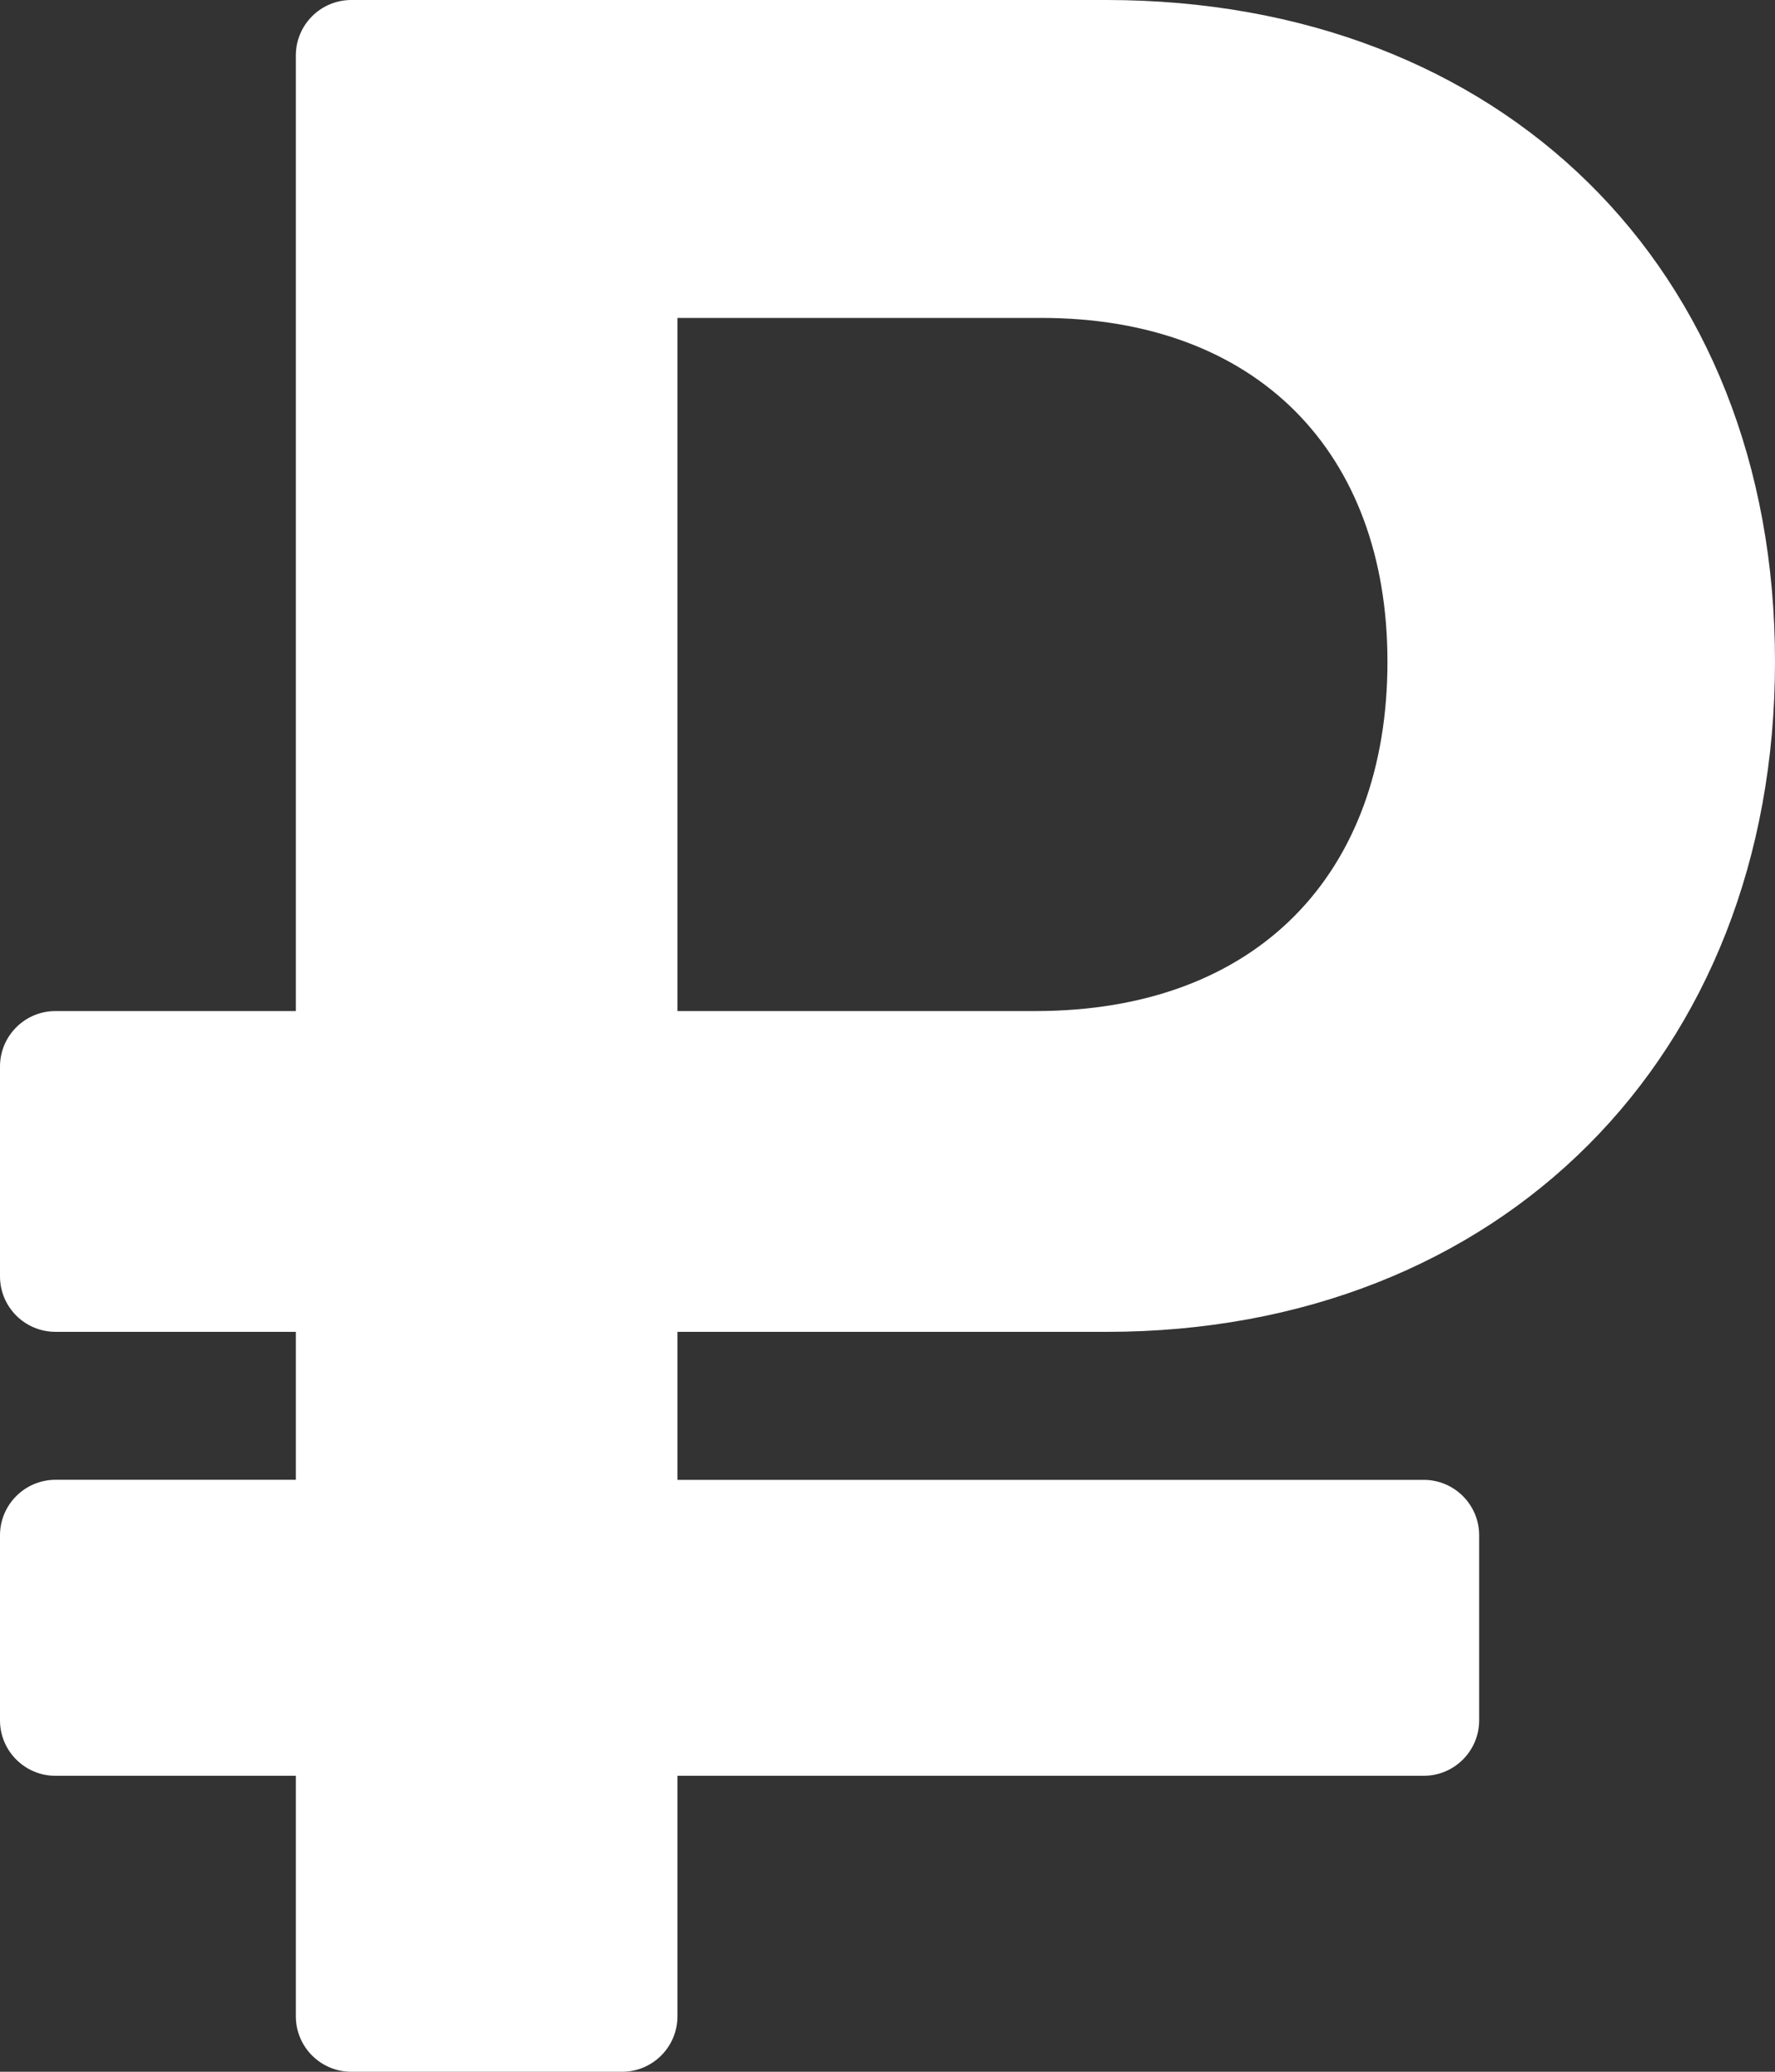 <?xml version="1.0" encoding="UTF-8" standalone="no"?>
<!-- Uploaded to: SVG Repo, www.svgrepo.com, Generator: SVG Repo Mixer Tools -->

<svg
   fill="#000000"
   width="85.714"
   height="100"
   viewBox="-64 0 54.857 64"
   version="1.1"
   id="svg4"
   sodipodi:docname="ruble-sign-svgrepo-com.svg"
   inkscape:version="1.1.1 (3bf5ae0d25, 2021-09-20)"
   xmlns:inkscape="http://www.inkscape.org/namespaces/inkscape"
   xmlns:sodipodi="http://sodipodi.sourceforge.net/DTD/sodipodi-0.dtd"
   xmlns="http://www.w3.org/2000/svg"
   xmlns:svg="http://www.w3.org/2000/svg">
  <rect x="-64" y="0" width="54.857" height="64" fill="#333333" stroke="none"/>
  <defs
     id="defs8" />
  <sodipodi:namedview
     id="namedview6"
     pagecolor="#ffffff"
     bordercolor="#666666"
     borderopacity="1.0"
     inkscape:pageshadow="2"
     inkscape:pageopacity="0.0"
     inkscape:pagecheckerboard="0"
     showgrid="false"
     fit-margin-top="0"
     fit-margin-left="0"
     fit-margin-right="0"
     fit-margin-bottom="0"
     inkscape:zoom="1.0525"
     inkscape:cx="300.23753"
     inkscape:cy="350.11876"
     inkscape:window-width="1920"
     inkscape:window-height="1027"
     inkscape:window-x="-8"
     inkscape:window-y="-8"
     inkscape:window-maximized="1"
     inkscape:current-layer="svg4" />
  <path
     d="m -29.806,41.143 c 12.16,0 20.663,-8.494 20.663,-20.704 C -9.143,8.229 -17.646,0 -29.806,0 h -23.337 c -0.947,0 -1.714,0.768 -1.714,1.714 v 29.519 h -7.429 C -63.232,31.233 -64,32.001 -64,32.947 v 6.481 c 0,0.947 0.768,1.714 1.714,1.714 h 7.429 v 4.571 h -7.429 C -63.232,45.714 -64,46.482 -64,47.429 v 5.714 c 0,0.947 0.768,1.714 1.714,1.714 h 7.429 v 7.429 c 0,0.947 0.768,1.714 1.714,1.714 h 8.366 c 0.947,0 1.714,-0.768 1.714,-1.714 V 54.857 H -20 c 0.947,0 1.714,-0.768 1.714,-1.714 v -5.714 c 0,-0.947 -0.768,-1.714 -1.714,-1.714 H -43.063 V 41.143 Z M -43.063,9.821 h 11.246 c 6.674,0 10.697,4.159 10.697,10.618 0,6.547 -4.023,10.794 -10.88,10.794 h -11.063 z"
     id="path2"
     style="fill:#ffffff;fill-opacity:1;stroke-width:0.143" />
</svg>
